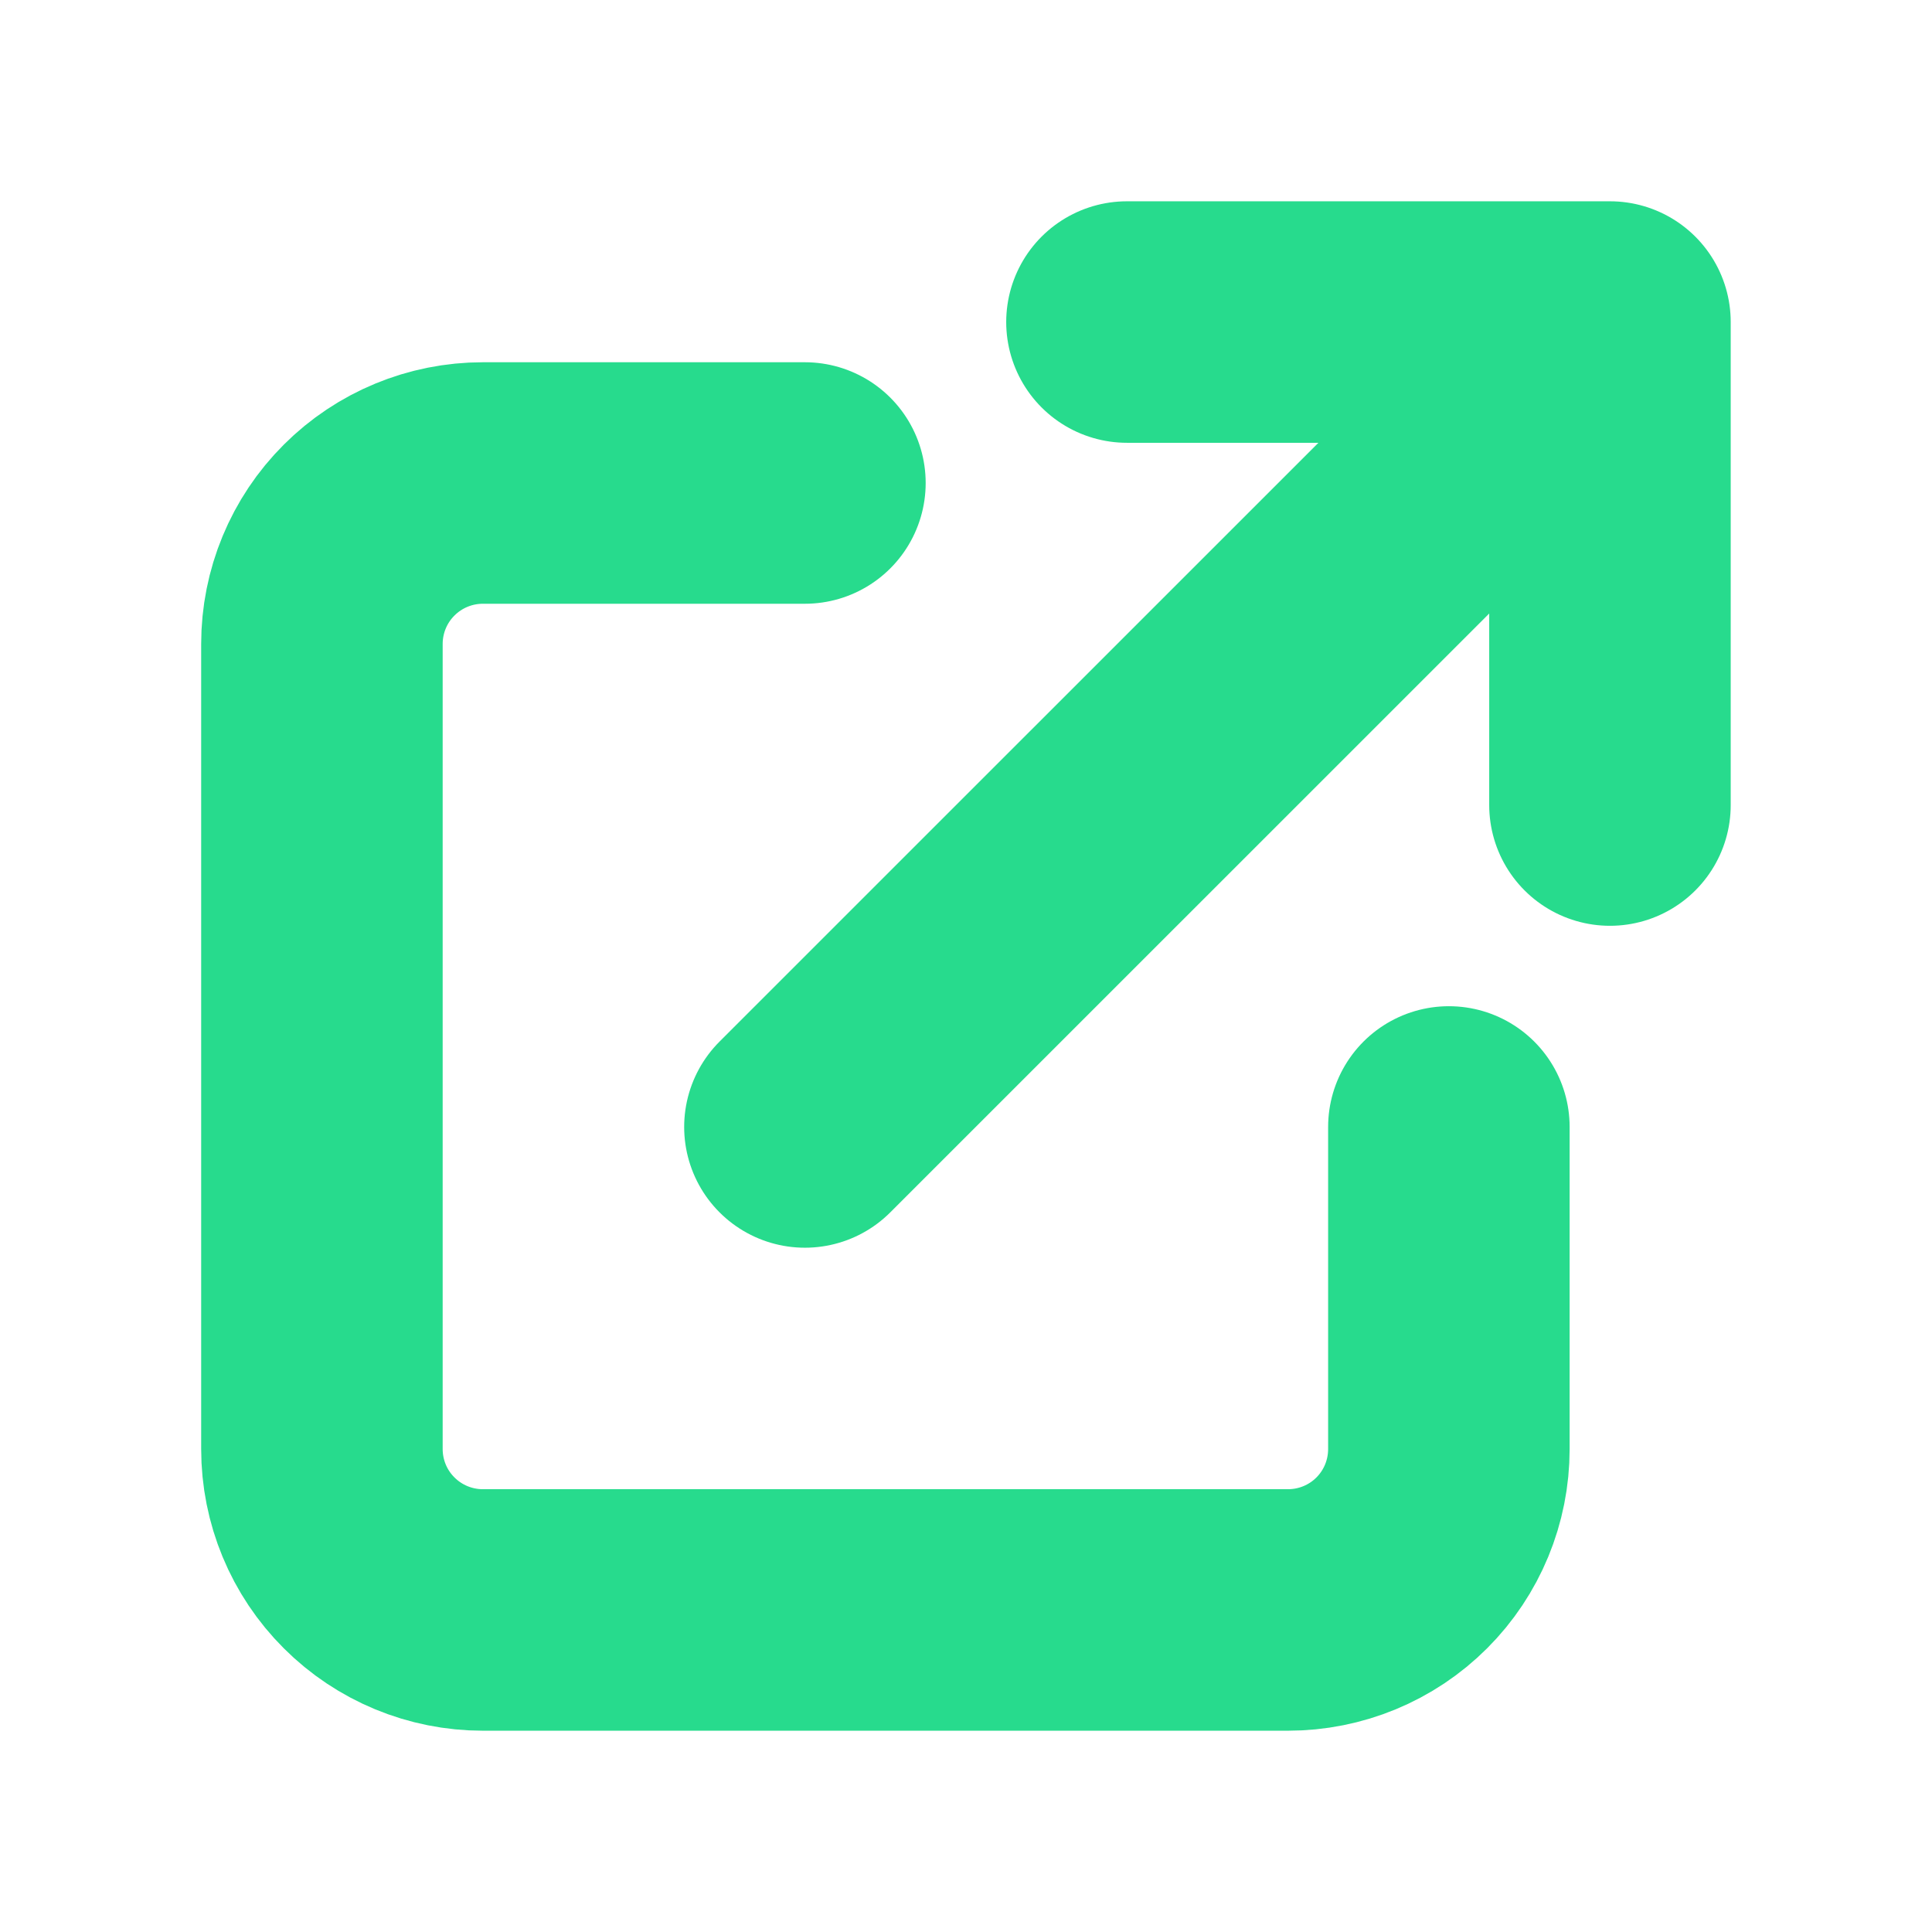 <svg width="16" height="16" viewBox="0 0 16 16" fill="none" xmlns="http://www.w3.org/2000/svg">
    <path
        d="M6.666 4H3.999C3.646 4 3.307 4.14 3.057 4.39C2.806 4.64 2.666 4.98 2.666 5.333V12C2.666 12.354 2.806 12.693 3.057 12.943C3.307 13.193 3.646 13.333 3.999 13.333H10.666C11.02 13.333 11.359 13.193 11.609 12.943C11.859 12.693 11.999 12.354 11.999 12V9.333M9.333 2.667H13.333M13.333 2.667V6.667M13.333 2.667L6.666 9.333"
        stroke="#27DB8D" stroke-width="2" stroke-linecap="round" stroke-linejoin="round" />
</svg>